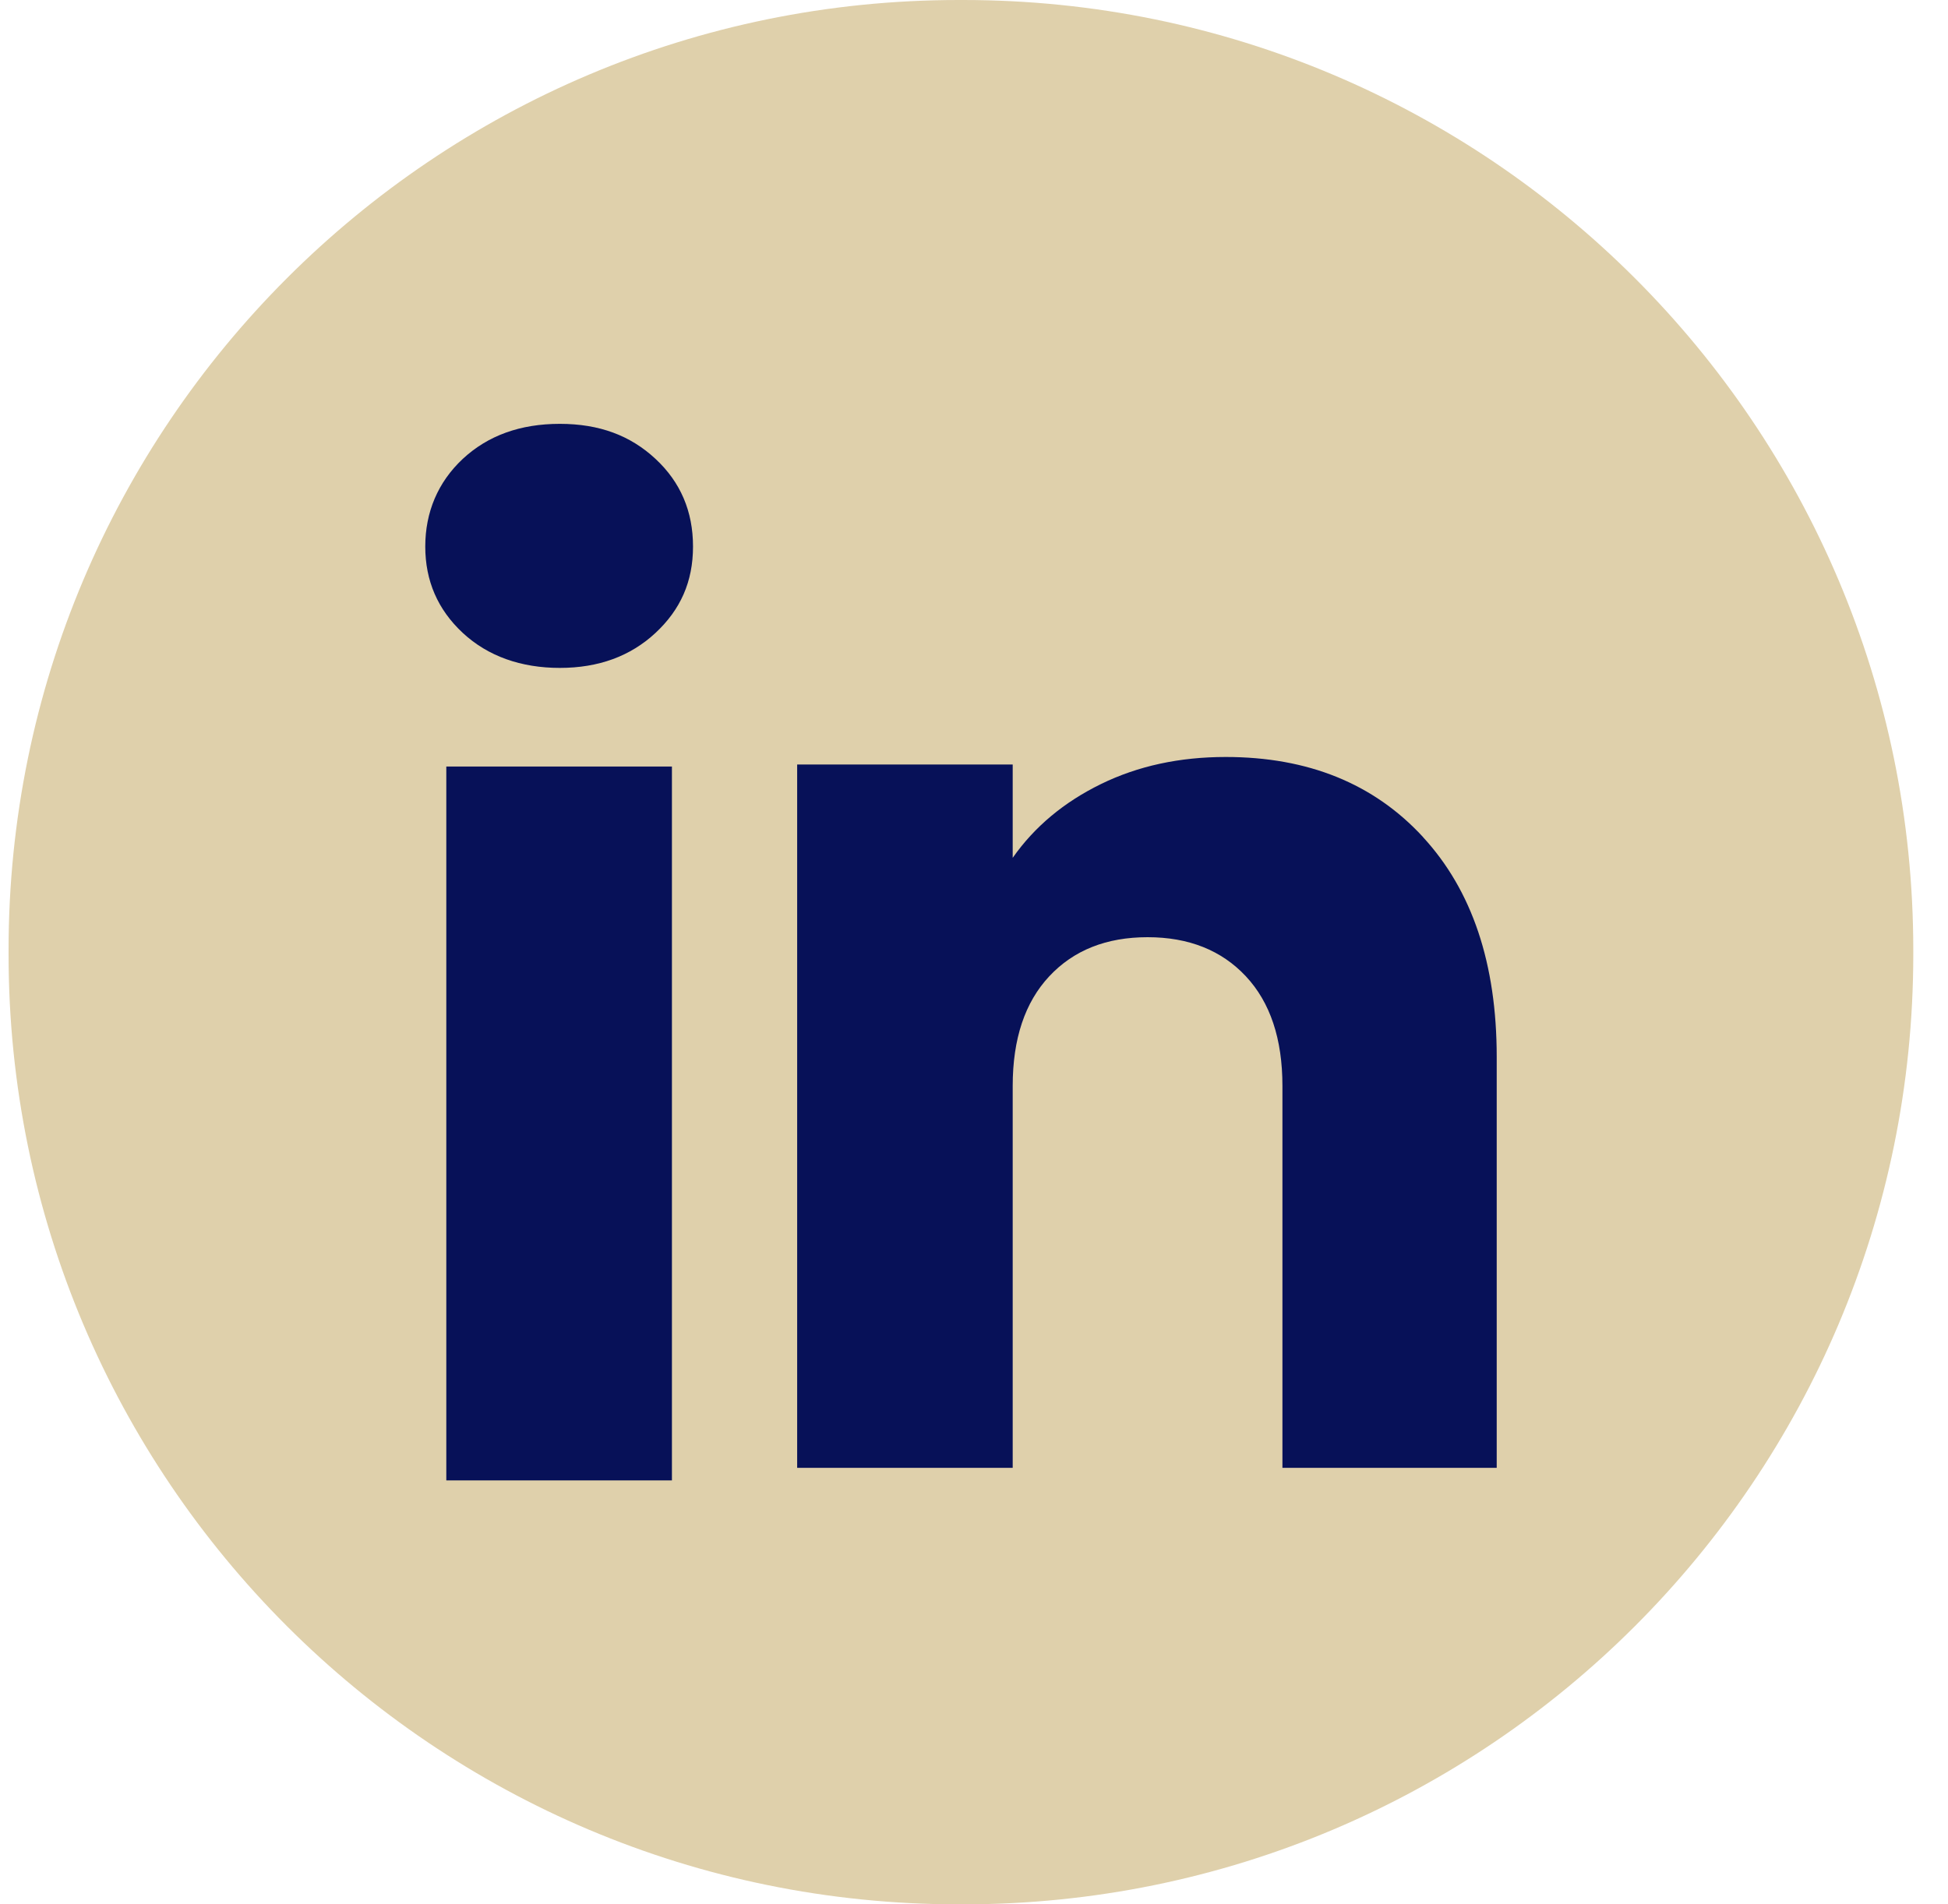 <svg width="45" height="44" viewBox="0 0 45 44" fill="none" xmlns="http://www.w3.org/2000/svg">
<path d="M22.248 0H22.148C10.026 0 0.198 9.827 0.198 21.95V22.05C0.198 34.173 10.026 44 22.148 44H22.248C34.371 44 44.198 34.173 44.198 22.05V21.95C44.198 9.827 34.371 0 22.248 0Z" fill="#DFD0AB"/>
<path d="M10.692 14.625C10.113 14.087 9.824 13.421 9.824 12.628C9.824 11.836 10.114 11.141 10.692 10.601C11.272 10.063 12.018 9.793 12.932 9.793C13.846 9.793 14.563 10.063 15.141 10.601C15.721 11.139 16.009 11.816 16.009 12.628C16.009 13.441 15.719 14.087 15.141 14.625C14.561 15.163 13.826 15.432 12.932 15.432C12.038 15.432 11.272 15.163 10.692 14.625ZM15.522 17.711V34.205H10.31V17.711H15.522Z" fill="#071158"/>
<path d="M32.871 19.34C34.008 20.573 34.575 22.266 34.575 24.421V33.914H29.625V25.09C29.625 24.003 29.343 23.159 28.78 22.557C28.218 21.956 27.459 21.654 26.51 21.654C25.56 21.654 24.802 21.954 24.239 22.557C23.676 23.159 23.394 24.003 23.394 25.09V33.914H18.415V17.664H23.394V19.82C23.898 19.101 24.578 18.534 25.432 18.116C26.286 17.698 27.247 17.49 28.315 17.49C30.217 17.49 31.737 18.107 32.871 19.338V19.34Z" fill="#071158"/>
</svg>
